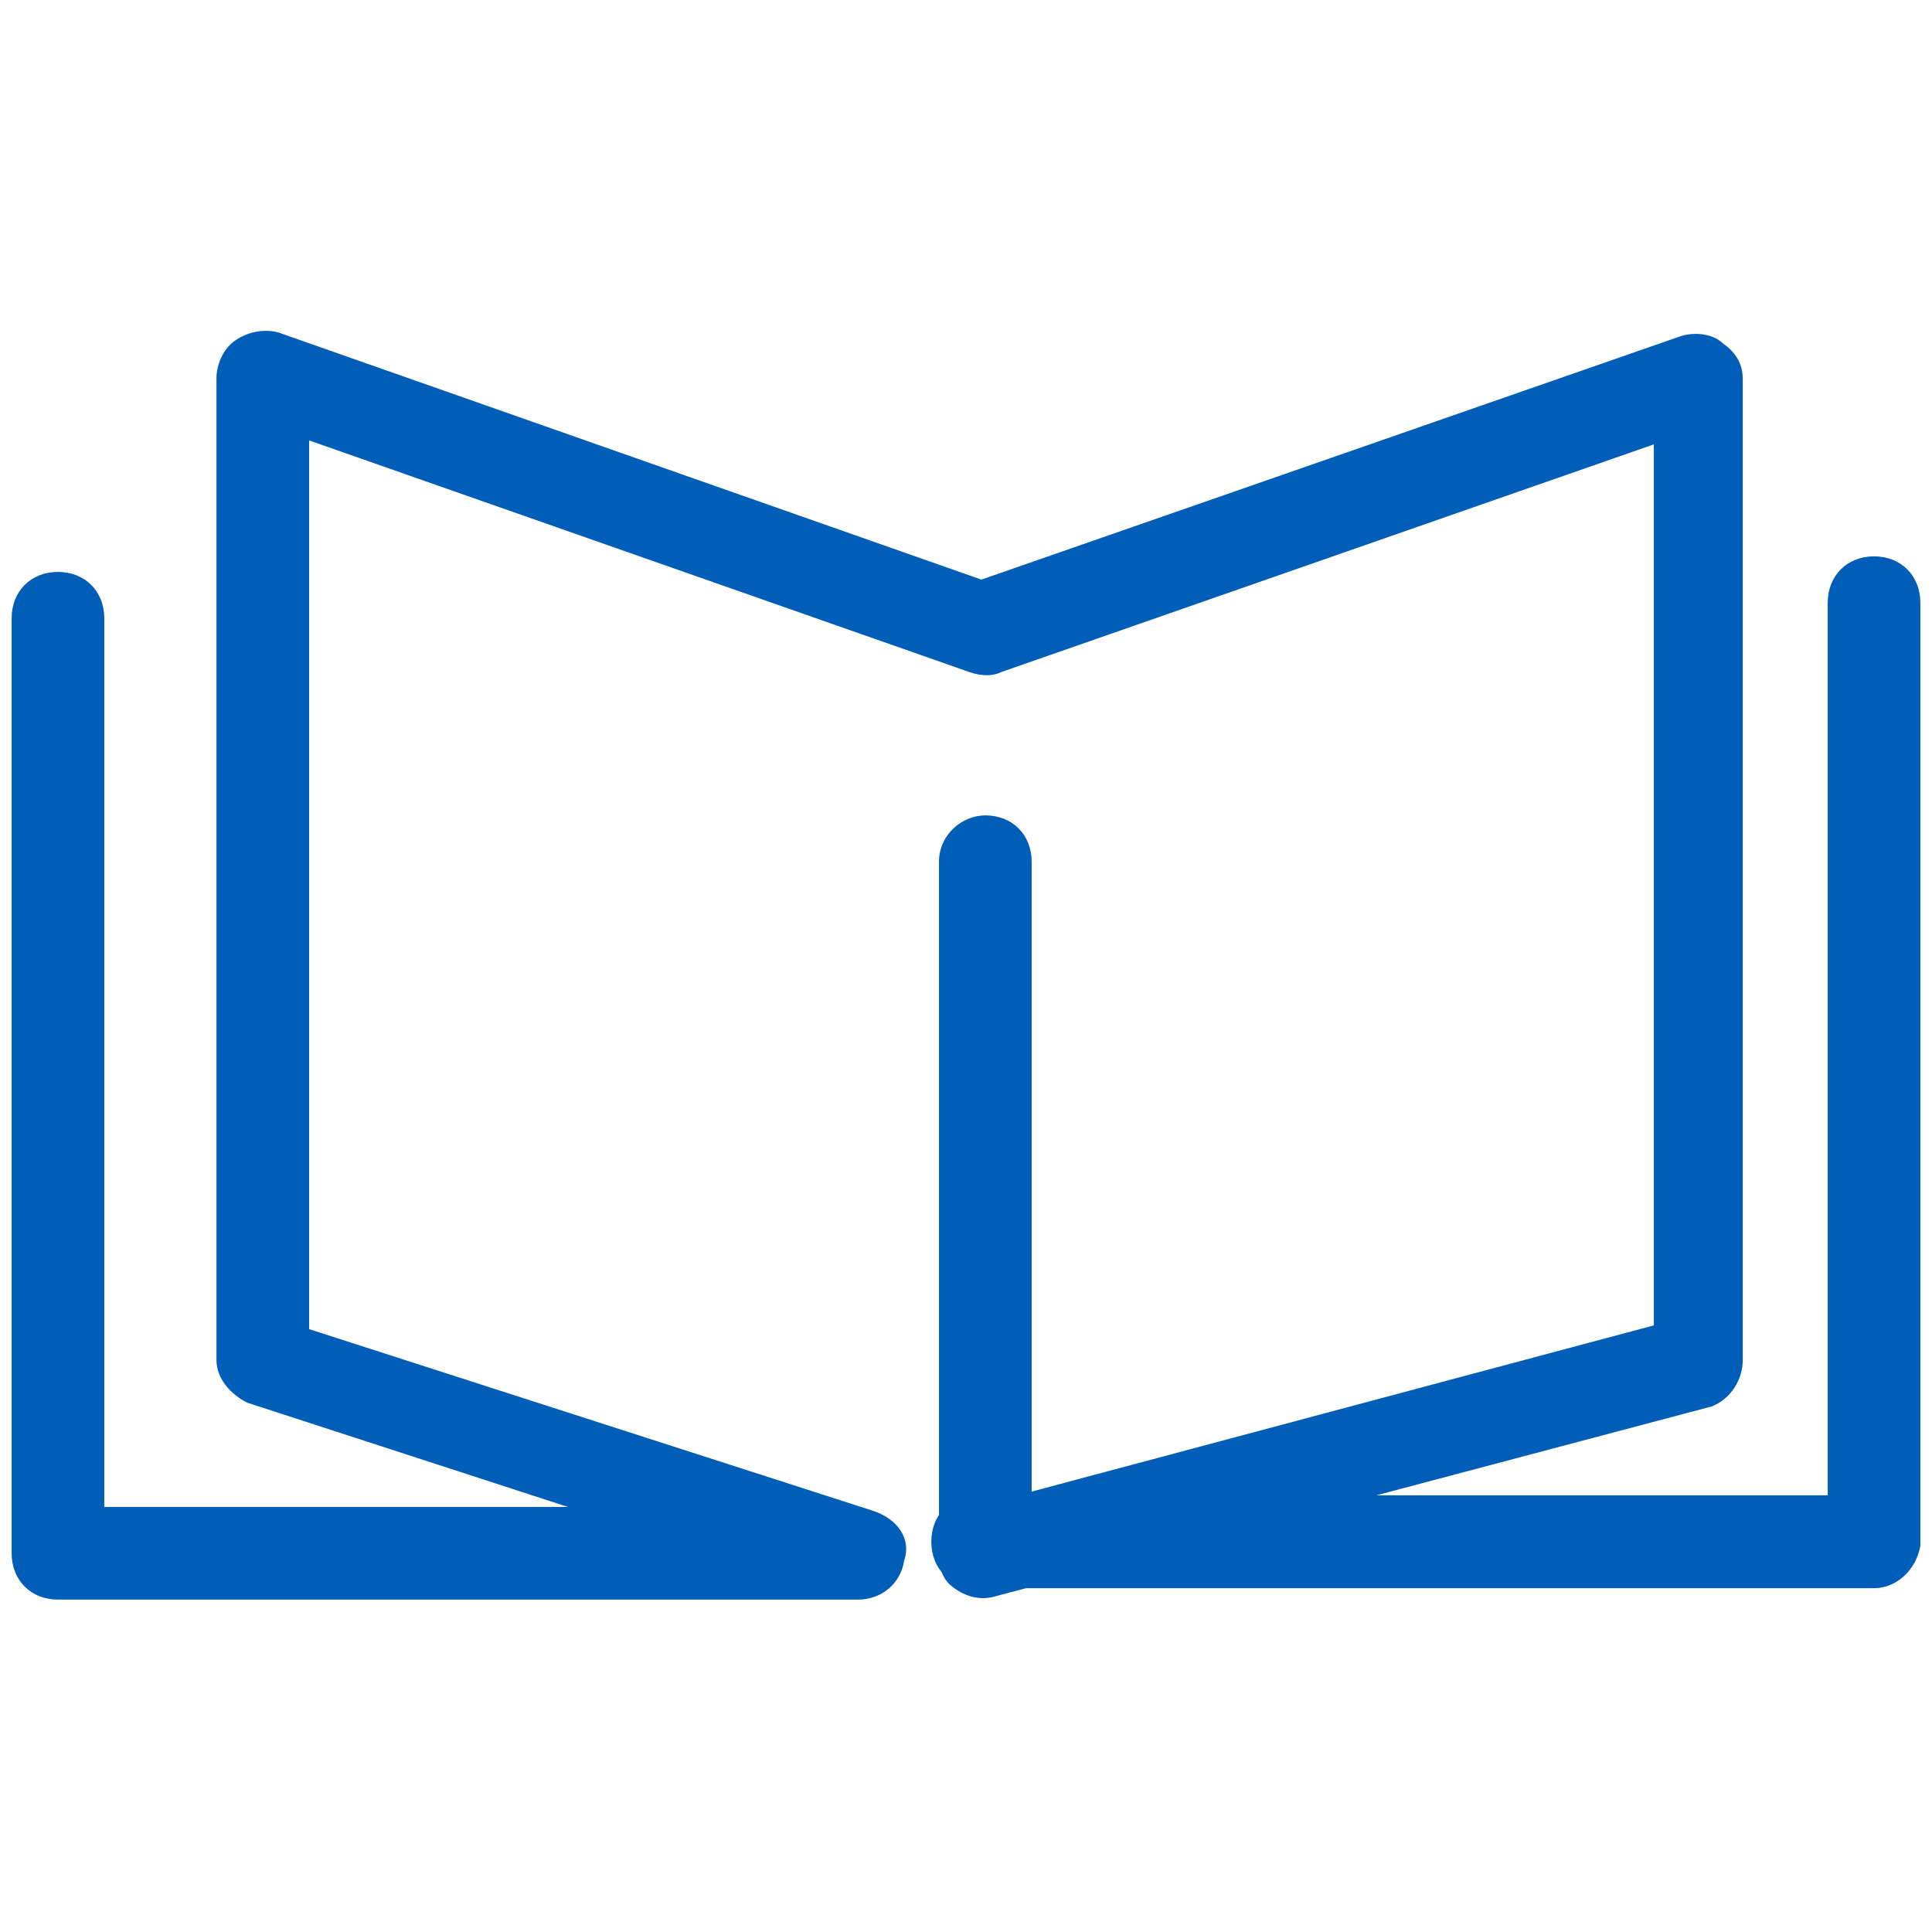 <?xml version="1.0" encoding="UTF-8"?>
<svg xmlns="http://www.w3.org/2000/svg" xmlns:xlink="http://www.w3.org/1999/xlink" width="50px" height="50px" viewBox="0 0 50 50" version="1.1">
<g id="surface1">
<path style=" stroke:none;fill-rule:nonzero;fill:rgb(0%,36.863%,72.157%);fill-opacity:1;" d="M 22.199 41.398 L 1.5 41.398 C 0.801 41.398 0.301 40.898 0.301 40.199 L 0.301 16 C 0.301 15.301 0.801 14.801 1.5 14.801 C 2.199 14.801 2.699 15.301 2.699 16 L 2.699 39 L 14.699 39 L 6.398 36.301 C 6 36.102 5.602 35.699 5.602 35.199 L 5.602 9.801 C 5.602 9.398 5.801 9 6.102 8.801 C 6.398 8.602 6.801 8.5 7.199 8.602 L 25.398 15 L 43.5 8.699 C 43.801 8.602 44.301 8.602 44.602 8.898 C 44.898 9.102 45.102 9.398 45.102 9.801 L 45.102 35.199 C 45.102 35.699 44.801 36.199 44.301 36.398 L 25.801 41.301 C 25.5 41.398 25.102 41.398 24.699 41.102 C 24.398 40.898 24.301 40.602 24.301 40.199 L 24.301 22.301 C 24.301 21.602 24.898 21.102 25.5 21.102 C 26.199 21.102 26.699 21.602 26.699 22.301 L 26.699 38.602 L 42.801 34.301 L 42.801 11.5 L 25.898 17.398 C 25.699 17.5 25.398 17.5 25.102 17.398 L 8 11.398 L 8 34.398 L 22.602 39.102 C 23.199 39.301 23.602 39.801 23.398 40.398 C 23.301 41 22.801 41.398 22.199 41.398 "/>
<path style=" stroke:none;fill-rule:nonzero;fill:rgb(0%,36.863%,72.157%);fill-opacity:1;" d="M 48.5 41.102 L 25.301 41.102 C 24.602 41.102 24.102 40.602 24.102 39.898 C 24.102 39.199 24.602 38.699 25.301 38.699 L 47.301 38.699 L 47.301 15.602 C 47.301 14.898 47.801 14.398 48.5 14.398 C 49.199 14.398 49.699 14.898 49.699 15.602 L 49.699 40 C 49.602 40.602 49.102 41.102 48.5 41.102 "/>
</g>
</svg>
